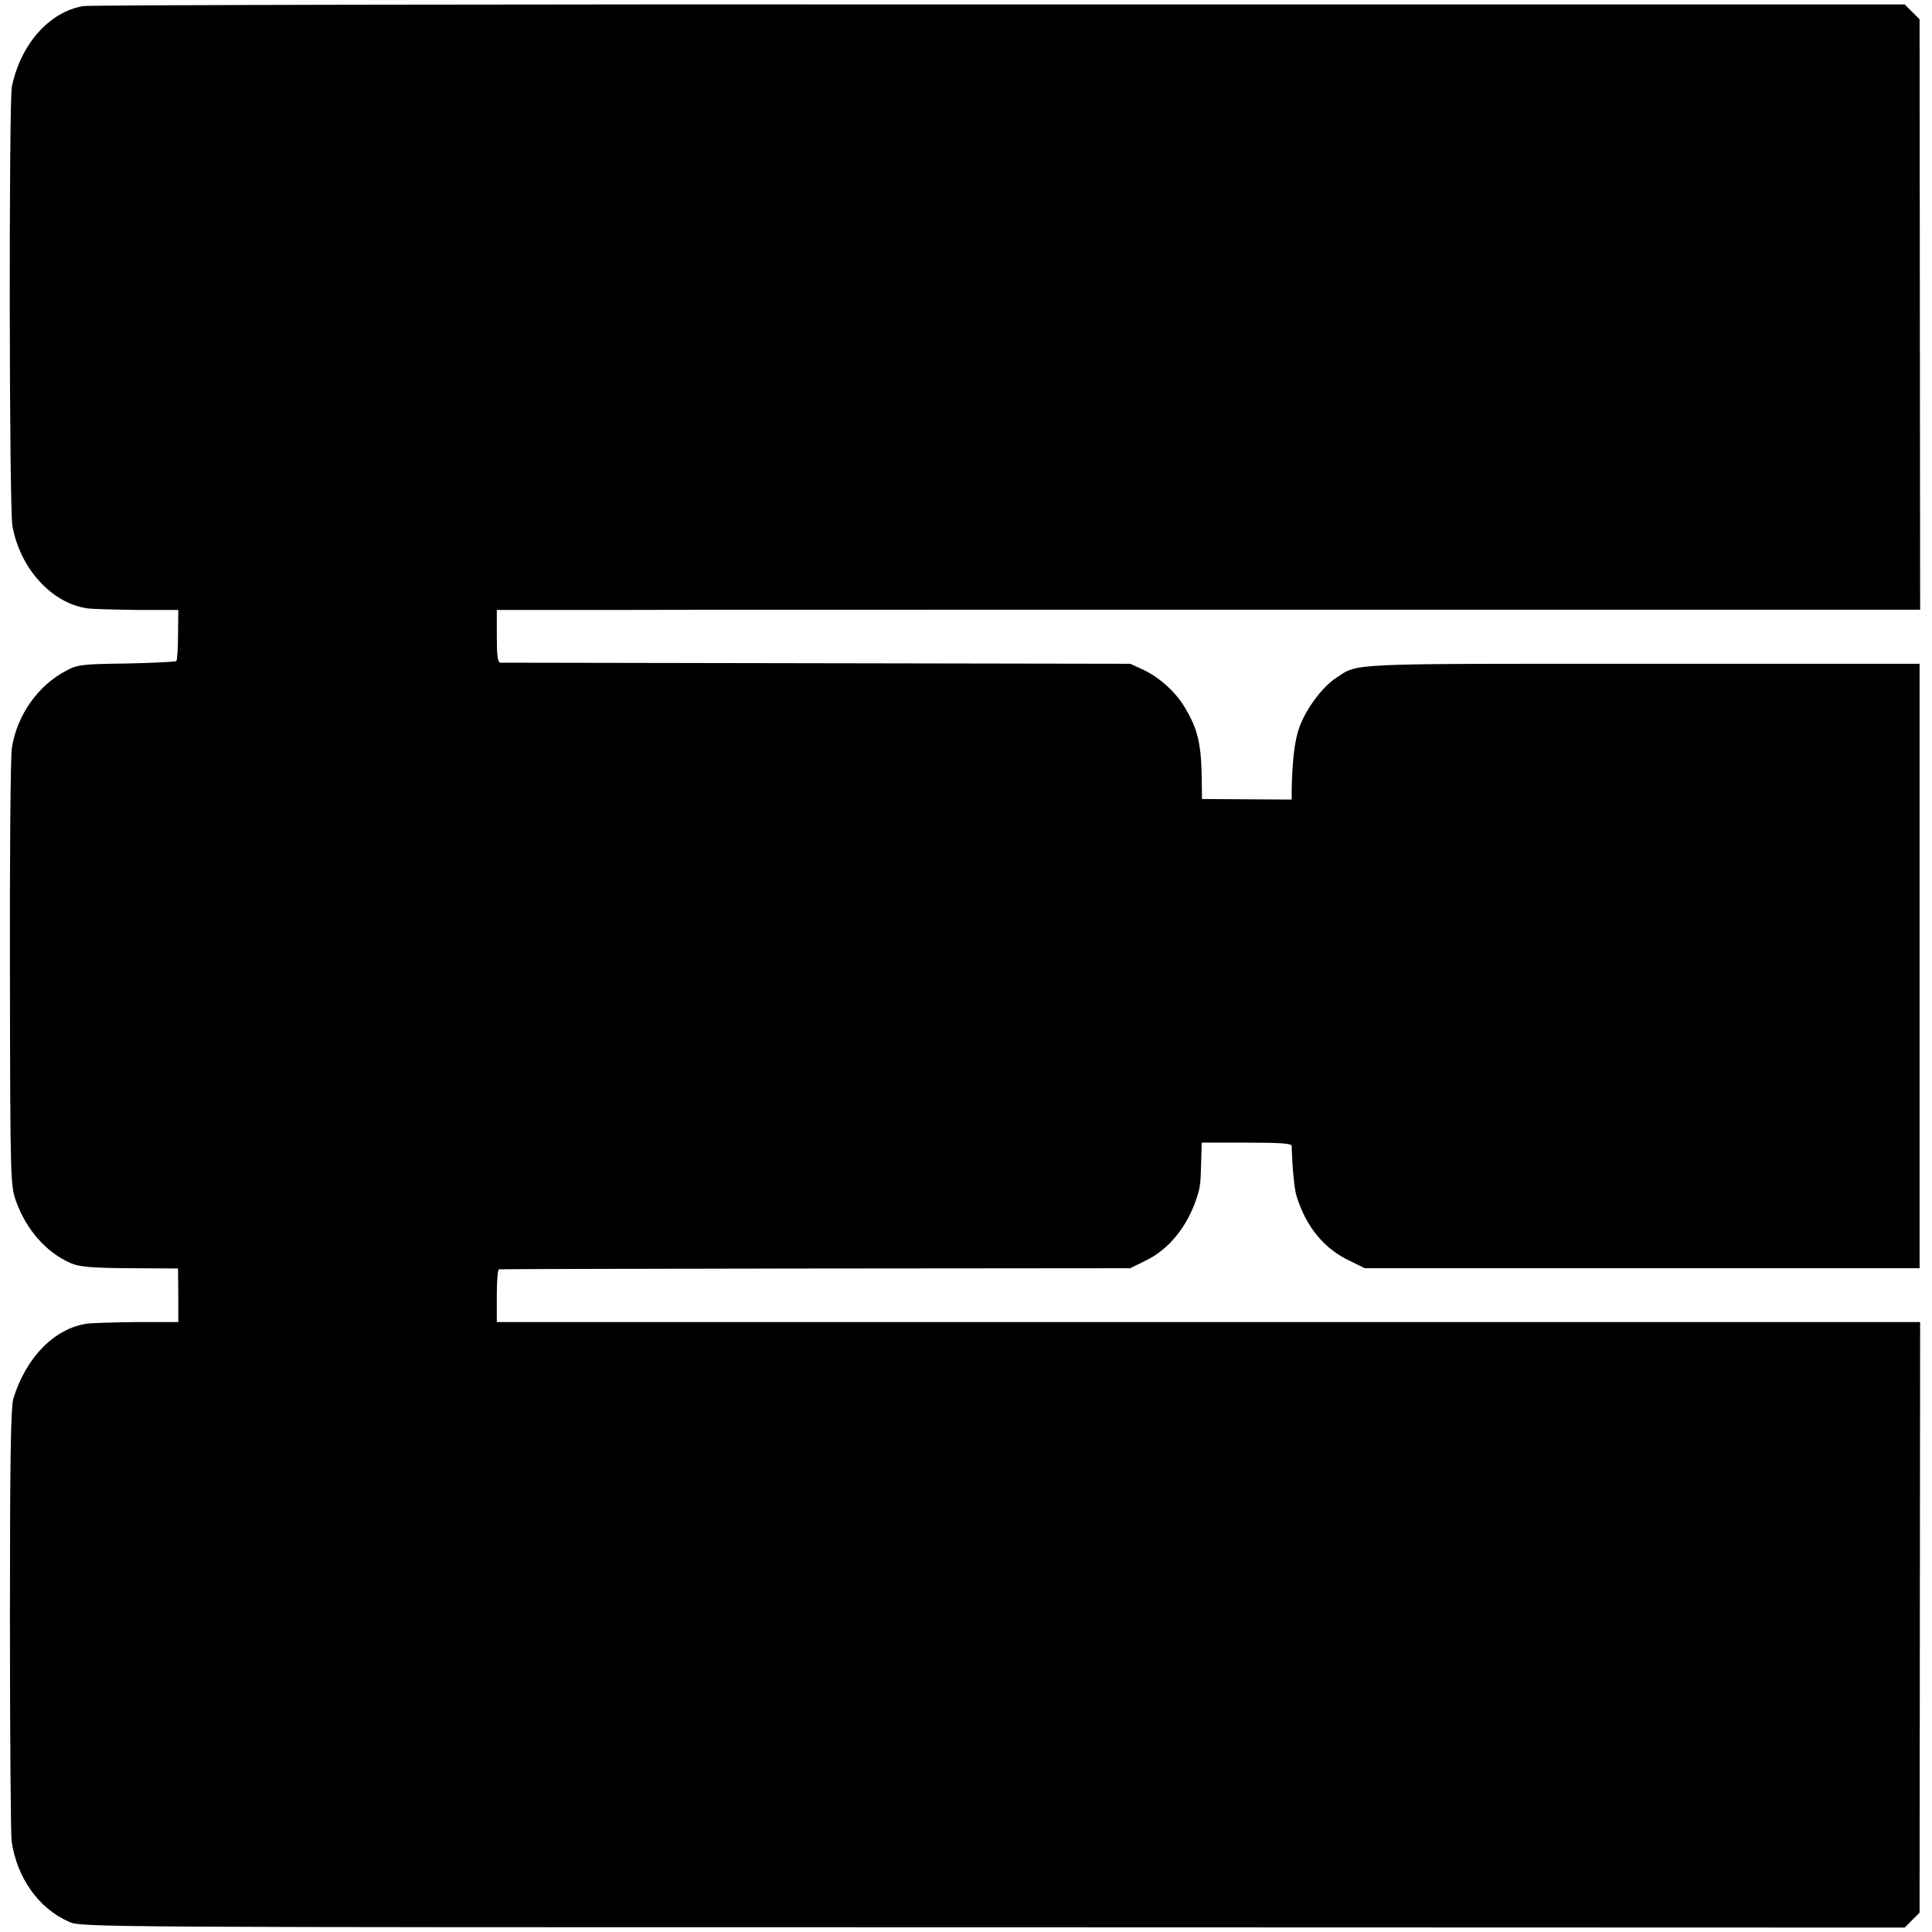 <?xml version="1.0" standalone="no"?>
<!DOCTYPE svg PUBLIC "-//W3C//DTD SVG 20010904//EN"
 "http://www.w3.org/TR/2001/REC-SVG-20010904/DTD/svg10.dtd">
<svg version="1.0" xmlns="http://www.w3.org/2000/svg"
 width="700pt" height="700pt" viewBox="0 0 700 700"
 preserveAspectRatio="xMidYMid meet">
<g transform="translate(0,700) scale(0.1,-0.1)"
fill="#000000" stroke="none">
<path d="M302 6978 c-124 -21 -227 -138 -259 -292 -11 -58 -10 -1527 2 -1592
28 -154 142 -279 270 -298 22 -3 105 -5 185 -6 l146 0 -1 -89 c0 -49 -3 -92
-6 -96 -4 -3 -85 -7 -180 -9 -158 -2 -178 -4 -217 -25 -104 -53 -181 -163
-199 -281 -5 -30 -8 -399 -7 -820 1 -746 2 -766 22 -822 38 -105 110 -186 199
-225 30 -13 74 -17 213 -18 l175 -1 1 -97 0 -97 -145 0 c-80 -1 -164 -3 -186
-6 -117 -17 -219 -120 -266 -269 -10 -31 -13 -215 -13 -800 0 -418 3 -780 6
-805 19 -133 97 -244 208 -293 45 -20 67 -20 3348 -20 l3303 -1 27 27 27 27 1
1070 1 1070 -2579 0 -2578 0 0 95 c0 52 3 95 8 96 4 1 520 2 1147 3 l1140 1
57 28 c84 41 150 123 184 227 13 40 14 51 16 128 l2 72 163 0 c124 0 163 -3
163 -12 2 -79 10 -159 18 -183 35 -111 100 -190 192 -233 l55 -27 1005 0 1005
0 0 1095 0 1095 -1005 0 c-1084 0 -1027 3 -1110 -52 -48 -31 -107 -110 -131
-175 -18 -47 -27 -123 -29 -229 l0 -36 -162 1 -163 1 -1 80 c-2 121 -15 174
-59 248 -33 58 -94 113 -154 141 l-46 21 -1135 2 c-624 1 -1141 2 -1147 2 -10
1 -13 27 -13 96 l0 95 408 0 c224 1 1384 1 2578 1 l2171 0 -1 1069 -1 1070
-27 27 -27 27 -3280 0 c-1803 1 -3297 -2 -3319 -6z"/>
</g>
</svg>
